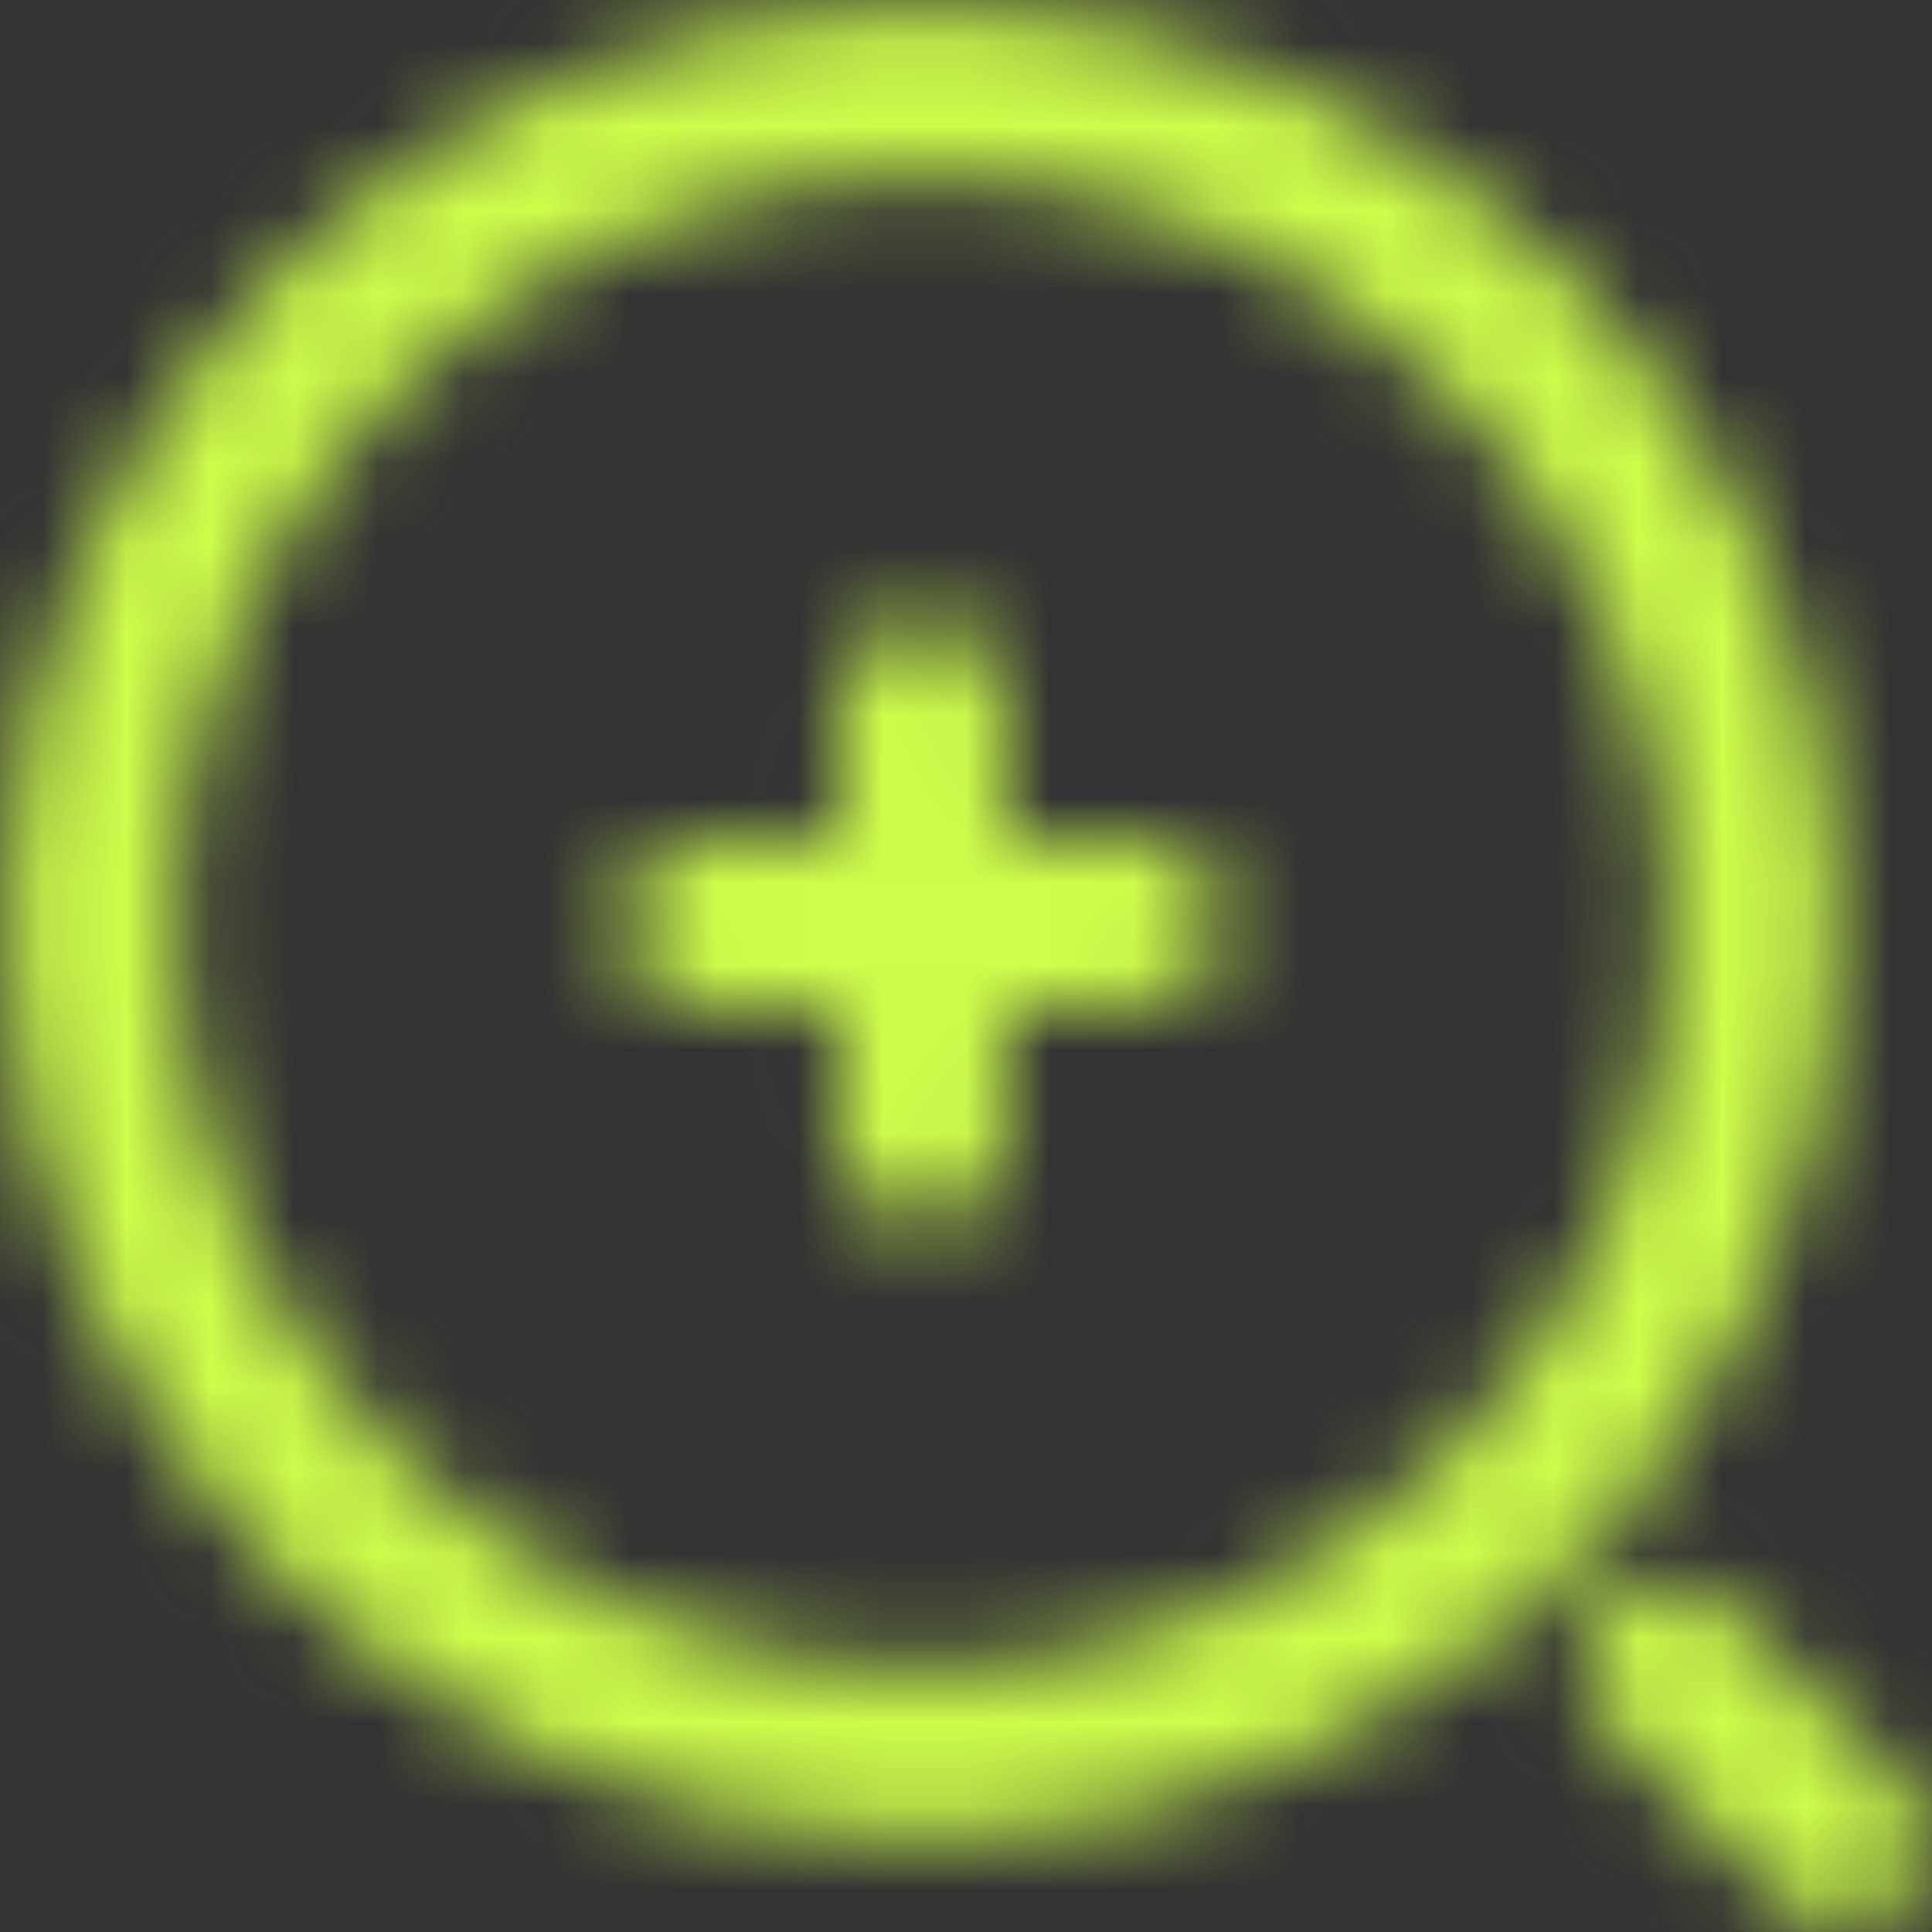 <svg width="23" height="23" viewBox="0 0 23 23" fill="none" xmlns="http://www.w3.org/2000/svg">
<rect x="0" y="0" width="23" height="23" fill="#333333" stroke="none"/>
<mask id="mask0_3034_3166" style="mask-type:luminance" maskUnits="userSpaceOnUse" x="0" y="0" width="23" height="23">
<path d="M10.979 20.875C16.444 20.875 20.875 16.444 20.875 10.979C20.875 5.514 16.444 1.083 10.979 1.083C5.514 1.083 1.083 5.514 1.083 10.979C1.083 16.444 5.514 20.875 10.979 20.875Z" stroke="#808080" stroke-width="2"/>
<path d="M8.375 10.979H10.979M10.979 10.979H13.583M10.979 10.979V13.583M10.979 10.979V8.375M19.833 19.833L21.917 21.917" stroke="white" stroke-width="2" stroke-linecap="round"/>
</mask>
<g mask="url(#mask0_3034_3166)">
<path d="M-1 -1H24V24H-1V-1Z" fill="#CEFD4B"/>
</g>
</svg>
